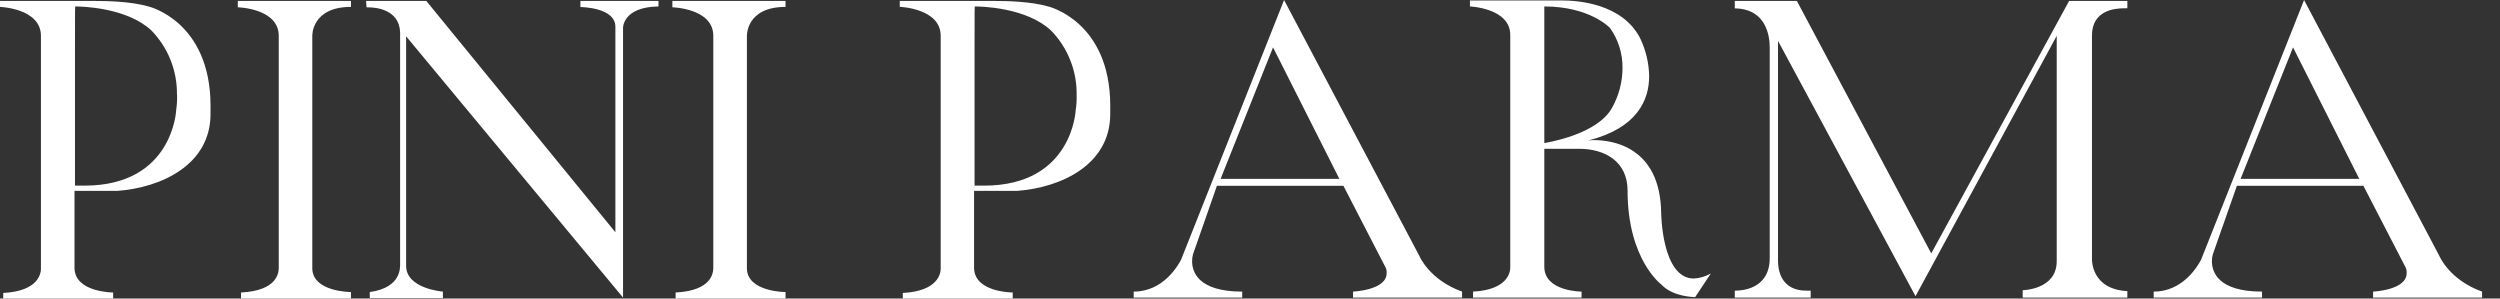 <svg xmlns="http://www.w3.org/2000/svg" fill="none" viewBox="0 0 134 16" height="16" width="134">
<rect x="0" y="0" width="134" height="16" fill="#333333" stroke="none"/>
<g clip-path="url(#clip0_4170_33145)" id="Livello_1">
<path fill="white" d="M11.284 5.671V6.113C11.284 8.85 8.622 10.057 6.305 10.23H3.993V14.348C3.993 15.678 6.065 15.678 6.065 15.678V16H0.173V15.702C2.07 15.606 2.194 14.646 2.194 14.406V1.921C2.194 0.444 0 0.37 0 0.37V0.05H5.004C5.743 0.05 7.001 0.074 7.962 0.346C7.962 0.346 11.284 1.133 11.284 5.671ZM9.484 5.078C9.494 4.441 9.377 3.808 9.142 3.216C8.906 2.624 8.555 2.084 8.11 1.628C6.78 0.394 4.363 0.346 4.043 0.346C4.019 0.346 4.019 0.346 4.019 2.747V9.949H4.535C9.27 9.949 9.443 5.906 9.443 5.906C9.483 5.632 9.499 5.355 9.491 5.078H9.484Z" id="Vector"></path>
<path fill="white" d="M18.811 0.05V0.37C16.691 0.37 16.739 1.921 16.739 1.921V14.372C16.739 15.654 18.811 15.654 18.811 15.654V16H12.919V15.678C14.866 15.58 14.941 14.619 14.941 14.348V1.921C14.941 0.442 12.746 0.391 12.746 0.391V0.05H18.811Z" id="Vector_2"></path>
<path fill="white" d="M22.85 0.05L32.985 12.449V1.44C32.985 0.379 31.11 0.379 31.11 0.379V0.05H35.295V0.346C33.395 0.37 33.395 1.479 33.395 1.479V15.95L21.768 1.947V14.25C21.768 15.481 23.739 15.63 23.739 15.63V15.973H19.82V15.654C21.571 15.414 21.422 14.25 21.446 14.25V1.726C21.398 0.492 20.116 0.394 19.746 0.394H19.648L19.621 0.05H22.85Z" id="Vector_3"></path>
<path fill="white" d="M42.104 0.05V0.37C39.984 0.37 40.034 1.923 40.034 1.923V14.372C40.034 15.654 42.104 15.654 42.104 15.654V16H36.212V15.678C38.159 15.58 38.233 14.619 38.233 14.348V1.921C38.233 0.442 36.039 0.391 36.039 0.391V0.05H42.104Z" id="Vector_4"></path>
<path fill="white" d="M59.509 5.671V6.113C59.509 8.85 56.846 10.057 54.527 10.23H52.21V14.348C52.21 15.678 54.282 15.678 54.282 15.678V16H48.39V15.702C50.287 15.606 50.421 14.646 50.421 14.406V1.921C50.421 0.442 48.227 0.367 48.227 0.367V0.05H53.23C53.97 0.05 55.228 0.074 56.188 0.346C56.183 0.346 59.509 1.133 59.509 5.671ZM57.708 5.078C57.717 4.44 57.599 3.807 57.362 3.215C57.125 2.623 56.774 2.083 56.327 1.628C54.997 0.394 52.582 0.346 52.26 0.346C52.236 0.346 52.236 0.346 52.236 2.747V9.949H52.752C57.487 9.949 57.657 5.906 57.657 5.906C57.7 5.632 57.716 5.355 57.708 5.078Z" id="Vector_5"></path>
<path fill="white" d="M78.367 15.95H72.523V15.63C72.523 15.63 74.324 15.556 74.324 14.643C74.332 14.542 74.314 14.441 74.273 14.348L72.007 9.959H65.227L63.944 13.633C63.911 13.753 63.895 13.877 63.897 14.002C63.897 14.569 64.216 15.63 66.583 15.63V15.95H60.766V15.63C61.949 15.63 62.811 14.84 63.303 13.928L68.826 0.002L76.074 13.71C76.074 13.71 76.593 14.992 78.367 15.63V15.95ZM71.791 9.589L68.235 2.54L65.424 9.589H71.791Z" id="Vector_6"></path>
<path fill="white" d="M90.861 15.925C90.861 15.925 89.677 15.925 89.06 15.26C89.06 15.26 87.238 13.928 87.238 10.218C87.238 8.641 86.004 7.976 84.65 7.976H82.775V14.298C82.775 15.63 84.772 15.63 84.772 15.63V15.95H78.955V15.63C80.852 15.532 80.95 14.545 80.95 14.348V1.873C80.95 0.432 78.789 0.346 78.789 0.346V0.024H83.718C84.532 0.024 86.948 0.173 87.91 2.046C88.216 2.681 88.382 3.376 88.395 4.082C88.395 5.364 87.754 6.869 85.118 7.534C85.224 7.517 85.33 7.509 85.437 7.51C86.374 7.51 88.988 7.829 89.039 11.405C89.039 11.405 89.063 14.929 90.789 14.929C91.11 14.91 91.422 14.817 91.701 14.658L90.861 15.925ZM86.967 3.649C86.977 2.881 86.743 2.13 86.299 1.503C86.299 1.503 85.233 0.346 82.775 0.346V7.666C82.775 7.666 85.634 7.248 86.424 5.745C86.778 5.103 86.964 4.382 86.967 3.649Z" id="Vector_7"></path>
<path fill="white" d="M92.984 15.95V15.58C93.304 15.58 94.857 15.532 94.857 13.829V2.545C94.857 1.952 94.684 0.473 92.984 0.449V0.05H96.312L103.515 13.582L110.905 0.05H114.026V0.444H113.854C113.373 0.444 112.13 0.542 112.13 1.899V13.904C112.13 13.904 112.079 15.505 114.026 15.604V15.95H108.415V15.556C108.415 15.556 110.24 15.532 110.24 14.002V1.921L102.672 15.875L95.301 2.19V13.978C95.301 14.422 95.424 15.58 96.828 15.58H97.052V15.95H92.984Z" id="Vector_8"></path>
<path fill="white" d="M133.039 15.95H127.197V15.63C127.197 15.63 128.996 15.556 128.996 14.643C129.003 14.543 128.987 14.441 128.948 14.348L126.679 9.959H119.898L118.607 13.633C118.573 13.753 118.557 13.877 118.559 14.002C118.559 14.569 118.878 15.63 121.245 15.63V15.95H115.438V15.63C116.621 15.63 117.483 14.84 117.975 13.928L123.498 0.002L130.746 13.71C130.746 13.71 131.265 14.992 133.039 15.63V15.95ZM126.458 9.589L122.907 2.54L120.095 9.589H126.458Z" id="Vector_9"></path>
</g>
<defs>
<clipPath id="clip0_4170_33145">
<rect fill="white" height="16" width="133.04"></rect>
</clipPath>
</defs>
</svg>
